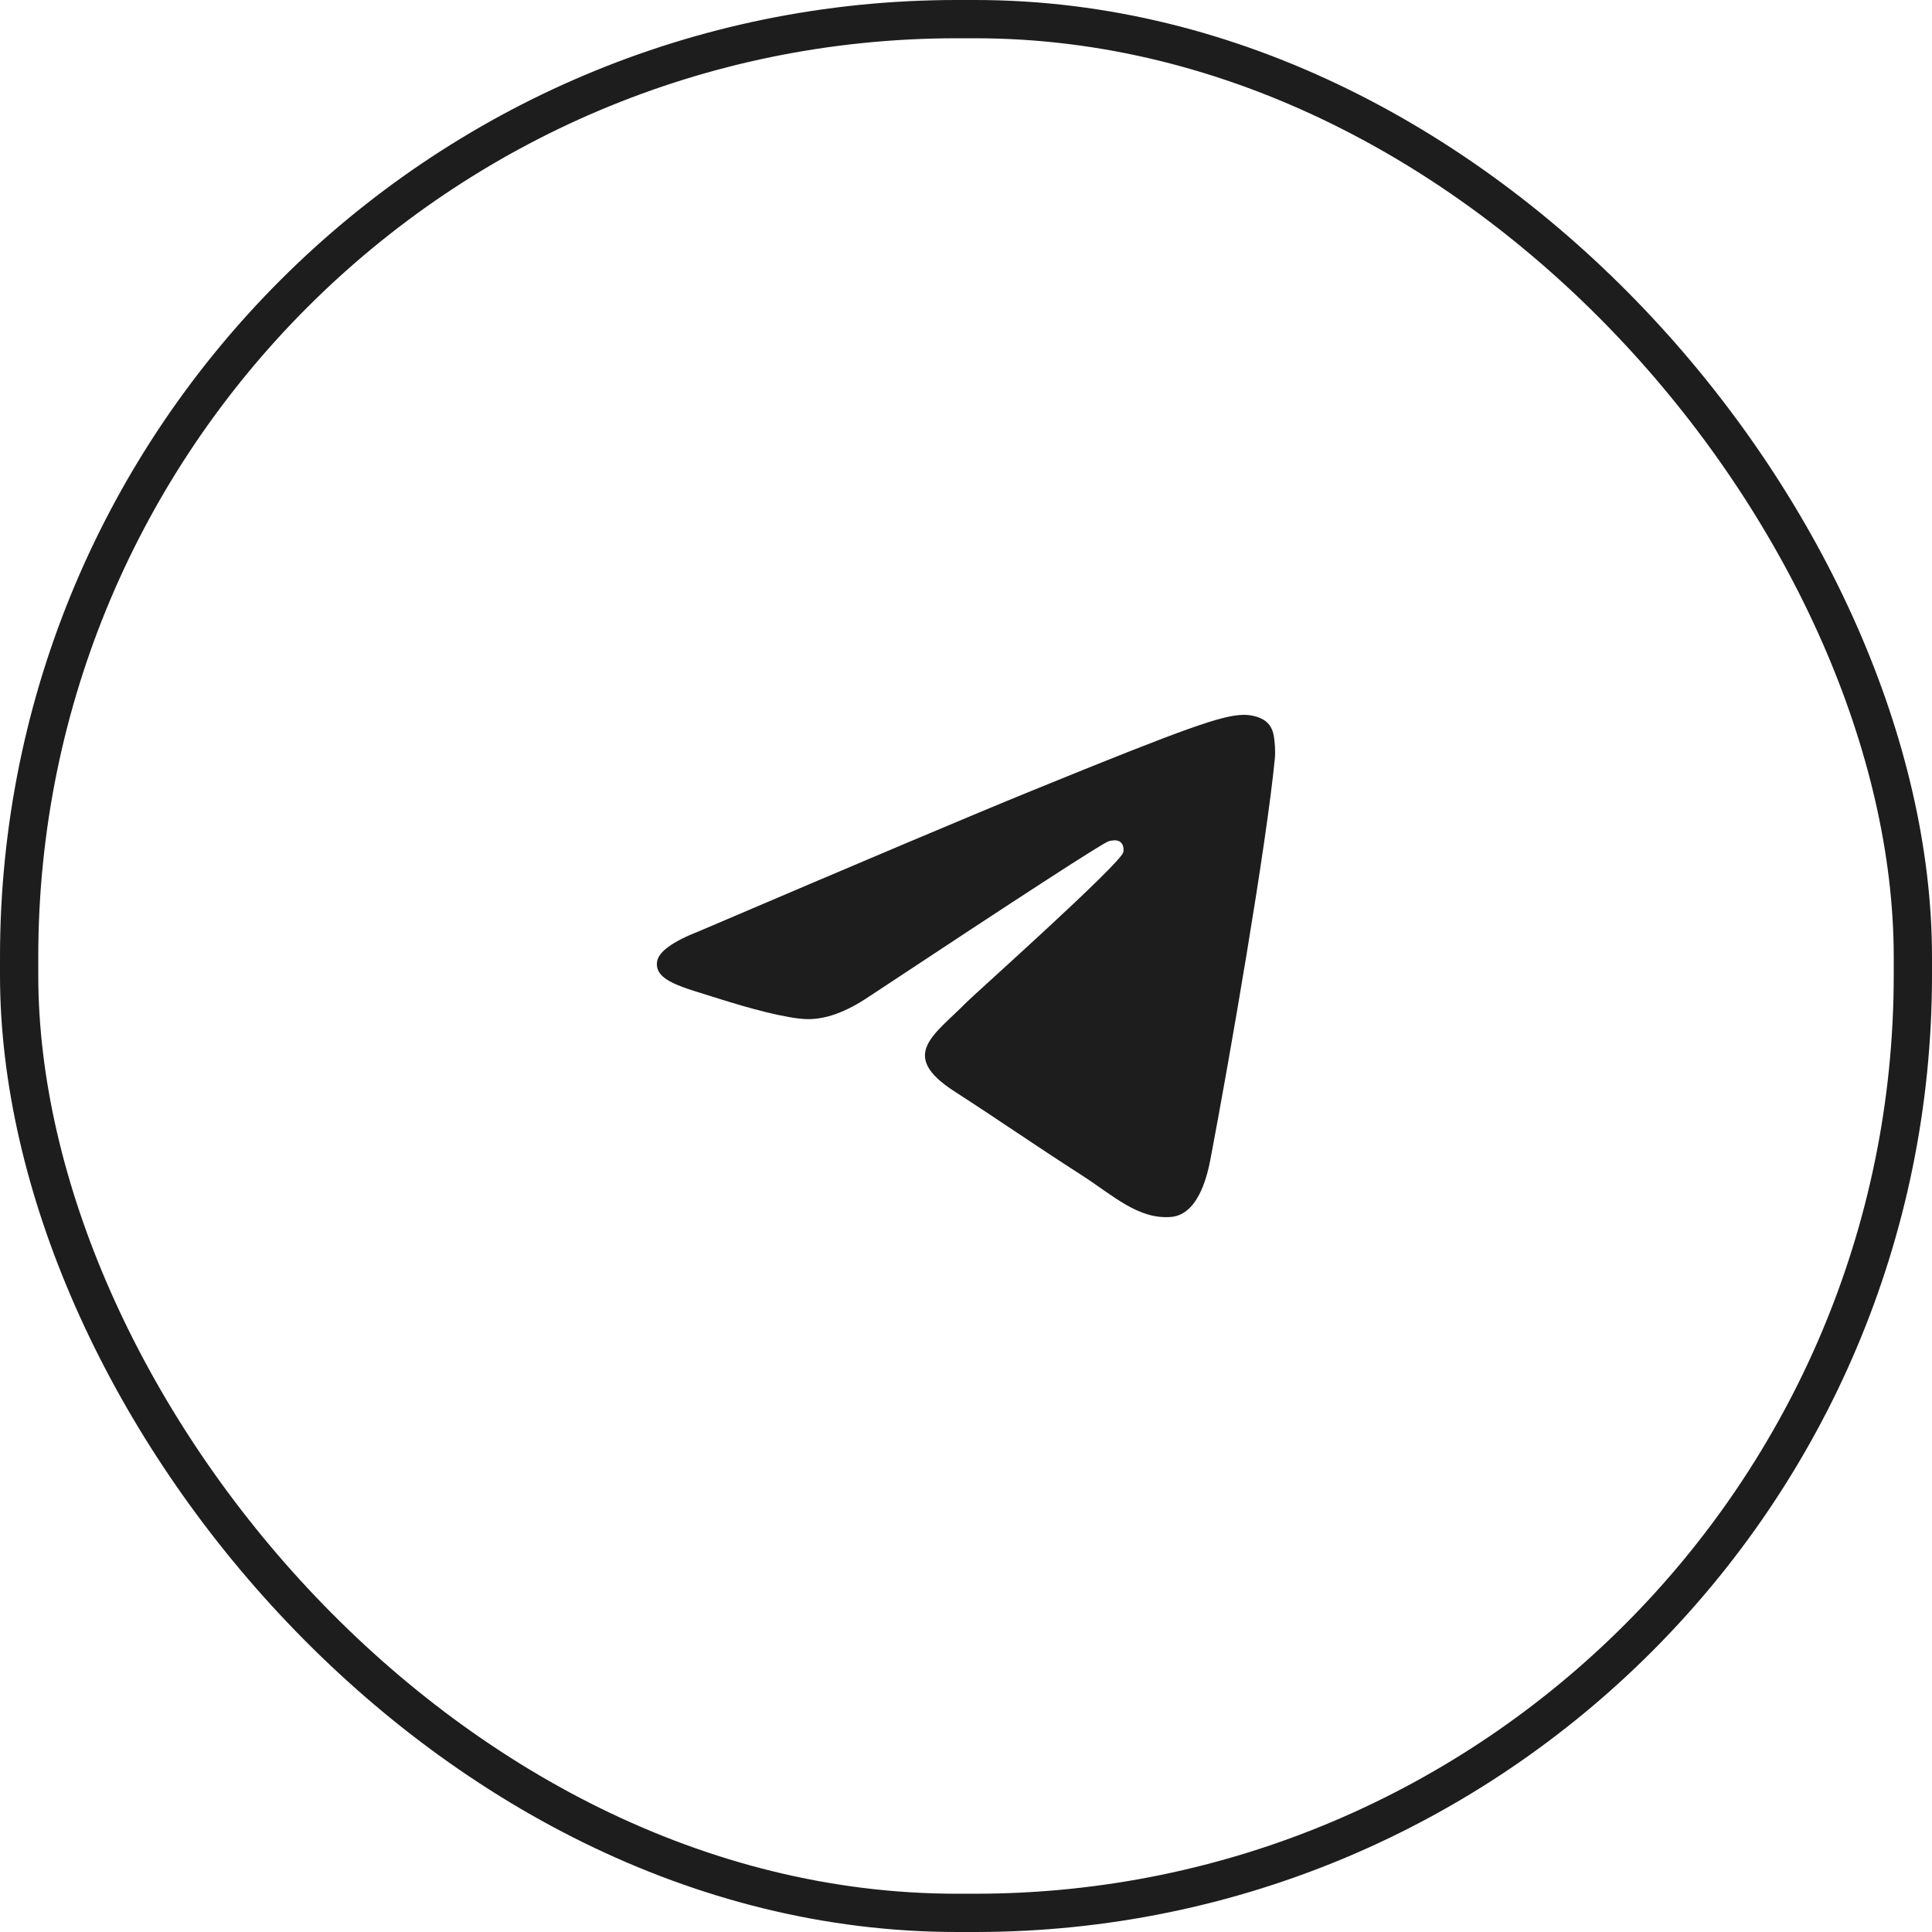 <svg width="52" height="52" viewBox="0 0 52 52" fill="none" xmlns="http://www.w3.org/2000/svg">
<rect x="0.515" y="0.515" width="50.97" height="50.97" rx="25.24" stroke="#1D1D1D" stroke-width="1.03"/>
<path d="M18.824 25.06C23.291 23.152 26.269 21.894 27.76 21.287C32.015 19.551 32.899 19.25 33.475 19.24C33.602 19.238 33.885 19.269 34.069 19.415C34.224 19.538 34.267 19.705 34.287 19.822C34.307 19.938 34.333 20.205 34.313 20.413C34.082 22.788 33.084 28.553 32.577 31.213C32.362 32.339 31.939 32.716 31.53 32.753C30.64 32.833 29.964 32.177 29.102 31.623C27.754 30.756 26.992 30.217 25.683 29.371C24.17 28.393 25.151 27.856 26.013 26.978C26.239 26.749 30.159 23.253 30.235 22.935C30.244 22.896 30.253 22.748 30.164 22.67C30.074 22.592 29.942 22.618 29.846 22.64C29.711 22.67 27.557 24.066 23.383 26.828C22.772 27.239 22.218 27.44 21.722 27.43C21.175 27.418 20.122 27.126 19.34 26.877C18.38 26.571 17.618 26.41 17.684 25.89C17.719 25.62 18.099 25.343 18.824 25.06Z" fill="#1D1D1D"/>
</svg>
